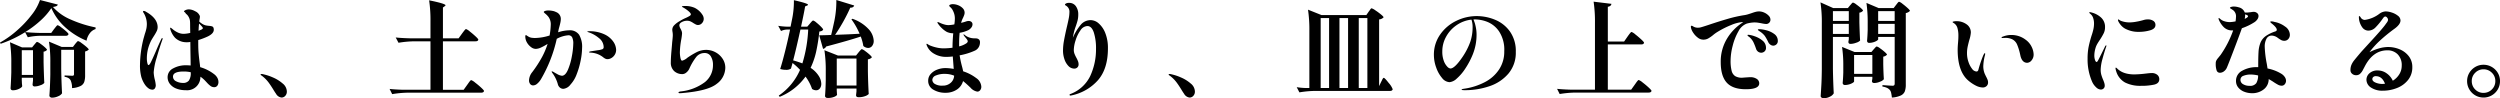 <svg xmlns="http://www.w3.org/2000/svg" width="650.896" height="25.56" viewBox="0 0 650.896 25.56"><path d="M-319.558-21.345a12.863,12.863,0,0,0,4.688,3.3,30.45,30.45,0,0,0,6.417,2.026v.432a2.991,2.991,0,0,0-1.567,1.175,4.448,4.448,0,0,0-.784,1.851,18.872,18.872,0,0,1-5.539-3.485,14.512,14.512,0,0,1-3.621-5,17.54,17.54,0,0,1-2.851,3.269,26.254,26.254,0,0,1-3.958,2.972q1.486.162,3.567.216h3.215l.73-1q.162-.189.338-.419t.338-.405q.162-.176.27-.176a2.682,2.682,0,0,1,.865.513q.7.513,1.324,1.067t.621.743q-.108.432-.73.432h-6.782a15.963,15.963,0,0,0-3.08.378l-.7-1.324a30.2,30.2,0,0,1-6.377,3.026l-.162-.324a24.724,24.724,0,0,0,4.472-3.188,27.856,27.856,0,0,0,3.8-4.053,13.052,13.052,0,0,0,2.135-3.837l4.647,1.189a.646.646,0,0,1-.365.405A3.228,3.228,0,0,1-319.558-21.345Zm6.566,8.889a2.633,2.633,0,0,1,.851.486q.689.486,1.3,1.013t.608.716a1.9,1.9,0,0,1-.946.486v6.187a5.418,5.418,0,0,1-.23,1.756,1.958,1.958,0,0,1-.973,1.054,5.877,5.877,0,0,1-2.2.54,4.76,4.76,0,0,0-.378-2.053,1.709,1.709,0,0,0-.567-.567,2.825,2.825,0,0,0-1-.324v-.351l2,.081a.476.476,0,0,0,.365-.108.481.481,0,0,0,.095-.324v-6.323H-317.4v4.972q.054,3.35.216,6.35a2.059,2.059,0,0,1-.986.757,3.774,3.774,0,0,1-1.635.378.721.721,0,0,1-.486-.162.486.486,0,0,1-.189-.378q.189-2.459.243-5.485V-6.782a35.349,35.349,0,0,0-.351-5.539l3.3,1.378h2.945l.567-.757q.108-.135.284-.338t.284-.311A.311.311,0,0,1-312.992-12.456Zm-10.673.216a2.434,2.434,0,0,1,.811.446,11.6,11.6,0,0,1,1.2.946q.554.5.554.689a1.464,1.464,0,0,1-.892.459v2.756q.081,3.458.189,5.377a2.152,2.152,0,0,1-1,.594,4.19,4.19,0,0,1-1.486.324q-.567,0-.567-.54l.108-.973v-.757h-2.918v.784a5.512,5.512,0,0,1,.027.594l.081.811q-.081.351-.851.716a3.654,3.654,0,0,1-1.581.365.575.575,0,0,1-.446-.162.542.542,0,0,1-.149-.378q.108-1.513.189-4.107V-6.62a35.349,35.349,0,0,0-.351-5.539l3.161,1.351h2.594l.567-.7a3.917,3.917,0,0,0,.27-.311,3.918,3.918,0,0,1,.27-.311A.311.311,0,0,1-323.665-12.24Zm-4,8.592h2.918v-6.431h-2.918Zm50.013-.243a3.011,3.011,0,0,1,.905,1,2.307,2.307,0,0,1,.284,1.081,1.592,1.592,0,0,1-.284.959.982.982,0,0,1-.851.392,1.558,1.558,0,0,1-.959-.338,6.266,6.266,0,0,1-.851-.784q-.405-.446-.594-.635a9.876,9.876,0,0,0-.811-.73l-.351-.243A3.445,3.445,0,0,1-285,.324a6.359,6.359,0,0,1-2.526-.459,3.77,3.77,0,0,1-1.621-1.229,2.829,2.829,0,0,1-.554-1.689,2.535,2.535,0,0,1,1.419-2.283,6.808,6.808,0,0,1,3.472-.824q.405,0,1.108.054,0-.946-.054-3.7l-.027-2.432a4.261,4.261,0,0,1-.838.081,4.829,4.829,0,0,1-1.054-.081,4.19,4.19,0,0,1-2.094-1.094,5.609,5.609,0,0,1-1.2-2.121,2.2,2.2,0,0,0-.081-.3q0-.189.108-.189a.433.433,0,0,1,.23.122q.149.122.23.176a5.746,5.746,0,0,0,1.378.919,3.577,3.577,0,0,0,1.567.378,8.018,8.018,0,0,0,1.729-.243l-.027-1.486q0-1.162-.027-1.459a2.681,2.681,0,0,0-.351-1.2,2.4,2.4,0,0,0-.73-.851.953.953,0,0,0-.284-.378.839.839,0,0,1-.2-.189q-.054-.162.378-.365a2.138,2.138,0,0,1,.919-.2,3.529,3.529,0,0,1,1.594.486,2.188,2.188,0,0,1,1.108,1,.7.7,0,0,1,.135.459,2.536,2.536,0,0,1-.054.446q-.054.284-.081.473l-.027.324a5.537,5.537,0,0,0,.77.581,3,3,0,0,0,.878.392,7.357,7.357,0,0,0,.946.135,3.247,3.247,0,0,1,.784.149.635.635,0,0,1,.351.446,2.275,2.275,0,0,1,.054.405q0,.973-1.513,1.729a18.717,18.717,0,0,1-2.54.973v.811q0,1.54.108,2.756T-281.3-6.4l.081.73A10.705,10.705,0,0,1-277.651-3.891Zm-13.429-9.349q.081,0,.081.135a1.646,1.646,0,0,1-.081.351q-.7,1.918-1.473,4.634a16.622,16.622,0,0,0-.77,3.8A9.593,9.593,0,0,0-293-2.3a8.665,8.665,0,0,1,.216,1.324,1.431,1.431,0,0,1-.23.824.752.752,0,0,1-.662.338A1.721,1.721,0,0,1-294.727-.2a3.918,3.918,0,0,1-.865-.905,7.072,7.072,0,0,1-.973-2.094,11.8,11.8,0,0,1-.324-3.094,28.908,28.908,0,0,1,.919-6.809q.027-.081.351-1.243a11.522,11.522,0,0,0,.392-1.364,6.132,6.132,0,0,0,.122-1.256,5.588,5.588,0,0,0-.838-2.837l-.108-.162a.29.29,0,0,1-.054-.162.166.166,0,0,1,.068-.135.2.2,0,0,1,.122-.054,1.247,1.247,0,0,1,.621.243q3,1.7,3,4a2.38,2.38,0,0,1-.243,1.027,12.682,12.682,0,0,1-.784,1.351q-.54.865-.648,1.081a10.805,10.805,0,0,0-.865,2.324,10.354,10.354,0,0,0-.27,2.4,5.215,5.215,0,0,0,.122,1.121q.122.554.311.554.243,0,.635-.784t1.229-2.7q.865-2.053,1.459-3.269Q-291.242-13.239-291.079-13.239ZM-281.6-16q0,.243-.054.838,1.135-.351,1.135-.675,0-.135-.324-.5t-.675-.689ZM-283.676-4.35a8.344,8.344,0,0,0-1.837-.189q-2.783,0-2.783,1.324a1.324,1.324,0,0,0,.824,1.229,3.8,3.8,0,0,0,1.743.419,1.843,1.843,0,0,0,1.581-.635,3.4,3.4,0,0,0,.473-2.013Zm22.21,5.62q-.378-.54-.73-1.135-.7-1.135-1.27-1.891a8.976,8.976,0,0,0-1.486-1.513,3.532,3.532,0,0,0-.351-.257q-.189-.122-.189-.2,0-.162.27-.162a1.711,1.711,0,0,1,.486.081A12.675,12.675,0,0,1-262.3-3a9.465,9.465,0,0,1,2.553,1.581A2.752,2.752,0,0,1-258.656.648a1.6,1.6,0,0,1-.419,1.162,1.3,1.3,0,0,1-.959.432A1.893,1.893,0,0,1-261.466,1.27Zm48.392-15.644q.135-.189.392-.527t.419-.513q.162-.176.27-.176a3.2,3.2,0,0,1,.959.621q.8.621,1.513,1.283t.716.851q-.081.432-.73.432h-8.484V.216h5.4l.892-1.243q.135-.189.392-.554a5.56,5.56,0,0,1,.419-.54q.162-.176.27-.176a3.467,3.467,0,0,1,1,.635q.838.635,1.581,1.324t.743.878q-.108.432-.757.432h-19.1a27.378,27.378,0,0,0-4.053.378L-231.907,0q1.486.162,3.594.216h7.052V-12.4h-4.269a27.378,27.378,0,0,0-4.053.378l-.73-1.378q1.486.162,3.594.216h5.458v-4.35a35.348,35.348,0,0,0-.351-5.539q4.269.865,4.269,1.3,0,.081-.216.243l-.459.324v8.025h4.08Zm27.911-.892a2.912,2.912,0,0,1,2.594,1.148,6.148,6.148,0,0,1,.784,3.445,17.538,17.538,0,0,1-.351,3.161,20.414,20.414,0,0,1-1.04,3.634,8.127,8.127,0,0,1-1.635,2.742A2.7,2.7,0,0,1-186.65-.027a1.432,1.432,0,0,1-.892-.311,1.652,1.652,0,0,1-.567-.932,8.835,8.835,0,0,0-1.324-2.756.946.946,0,0,1-.27-.486.072.072,0,0,1,.081-.081,2.428,2.428,0,0,1,.567.27q.108.081.757.432a3.188,3.188,0,0,0,1.27.459q.892-.027,1.554-1.554a16.143,16.143,0,0,0,1.027-3.54,19.056,19.056,0,0,0,.365-3.229,3.589,3.589,0,0,0-.3-1.7,1.061,1.061,0,0,0-1-.513,7.467,7.467,0,0,0-3,.919,36.083,36.083,0,0,1-4.08,10.456,4.605,4.605,0,0,1-1.027,1.243,1.676,1.676,0,0,1-1.027.432.961.961,0,0,1-.784-.365,1.471,1.471,0,0,1-.3-.959,3.576,3.576,0,0,1,.838-2.135,31.187,31.187,0,0,0,2.567-3.958,20.147,20.147,0,0,0,1.432-3.391,15.776,15.776,0,0,1-1.783.973,3.35,3.35,0,0,1-1.351.324,2.053,2.053,0,0,1-1.175-.459,3.843,3.843,0,0,1-1.067-1.2,3.093,3.093,0,0,1-.432-1.581.688.688,0,0,1,.041-.243q.041-.108.095-.108a.557.557,0,0,1,.257.122q.176.122.311.2a2.258,2.258,0,0,0,.824.351,5.6,5.6,0,0,0,1.04.081,13.144,13.144,0,0,0,3.756-.648,17.882,17.882,0,0,0,.3-2.675,3.289,3.289,0,0,0-.567-2.135,5.129,5.129,0,0,0-.811-.838q-.432-.351-.432-.459,0-.162.324-.284a2.722,2.722,0,0,1,.919-.122,5.367,5.367,0,0,1,1.054.108,3.227,3.227,0,0,1,.892.3,1.888,1.888,0,0,1,1.243,1.81,4.608,4.608,0,0,1-.108.905q-.108.527-.243,1.013-.216.757-.27,1.081l-.081.459A9.843,9.843,0,0,1-185.164-15.266Zm5.107.243a9.074,9.074,0,0,1,4.093.811,5.71,5.71,0,0,1,2.324,1.932,3.943,3.943,0,0,1,.716,2.094,2.364,2.364,0,0,1-.351,1.27,2.443,2.443,0,0,1-.878.865,2.064,2.064,0,0,1-1.013.3,1.338,1.338,0,0,1-.581-.135,2.963,2.963,0,0,1-.608-.405A5.651,5.651,0,0,0-179.6-9.457q-.378-.027-.378-.135t.513-.216l1.756-.27a4.714,4.714,0,0,0,1.256-.284.567.567,0,0,0,.284-.554,2.988,2.988,0,0,0-1.2-2.3,8.146,8.146,0,0,0-2.742-1.54q-.3-.108-.3-.189T-180.057-15.023Zm23.7,16.131q-.324,0-.324-.162a.194.194,0,0,1,.149-.189,2.653,2.653,0,0,1,.257-.081.739.739,0,0,1,.162-.027,12.612,12.612,0,0,0,6.309-2.432,5.617,5.617,0,0,0,2.094-4.458,4.11,4.11,0,0,0-.554-2.229,1.787,1.787,0,0,0-1.608-.878,2.728,2.728,0,0,0-2.2,1.027,14.559,14.559,0,0,0-1.8,3.053,2.657,2.657,0,0,1-.784,1,1.628,1.628,0,0,1-1,.405,3.1,3.1,0,0,1-2.162-.784,2.942,2.942,0,0,1-.865-2.3q0-1.108.162-2.932t.189-2.256q.162-1.378.162-1.864a5.17,5.17,0,0,0-.068-.824,4.342,4.342,0,0,1-.068-.581,1.71,1.71,0,0,1,.486-1.162,6.5,6.5,0,0,1,1.567-1.162,11.025,11.025,0,0,1,1.513-.784,7.905,7.905,0,0,0,.959-.5q.311-.2.311-.419,0-.27-.54-.757a8.278,8.278,0,0,0-1.378-.973,2.4,2.4,0,0,0-.243-.135q-.162-.081-.162-.162,0-.135.865-.135a5.838,5.838,0,0,1,2.5.5,5.117,5.117,0,0,1,1.959,1.77,1.934,1.934,0,0,1,.351,1.054,1.627,1.627,0,0,1-.446,1.135,1.371,1.371,0,0,1-1.04.486,1.191,1.191,0,0,1-.54-.122q-.243-.122-.648-.365a5.3,5.3,0,0,0-.838-.473,2.142,2.142,0,0,0-.838-.149,2.838,2.838,0,0,0-1.405.378,1.2,1.2,0,0,0-.432.351.753.753,0,0,0-.162.459,1.957,1.957,0,0,0,.3.865,5.056,5.056,0,0,1,.311.675,1.878,1.878,0,0,1,.095.621,14.586,14.586,0,0,1-.216,1.594,20.481,20.481,0,0,0-.351,3.269,7.292,7.292,0,0,0,.149,1.459q.149.73.446.73a3.451,3.451,0,0,0,1.351-.757,20.75,20.75,0,0,1,2.5-1.5,5.445,5.445,0,0,1,2.445-.554,5.032,5.032,0,0,1,2.337.594A5.056,5.056,0,0,1-145.229-7.9a4.185,4.185,0,0,1,.73,2.418,5.27,5.27,0,0,1-2.243,4.161q-2.243,1.81-8.808,2.378A7.034,7.034,0,0,1-156.361,1.108Zm41.61-15.239q2.54-.081,5.215-.243a19,19,0,0,0-2.135-3.756l.27-.135a10.235,10.235,0,0,1,4.2,2.688,4.8,4.8,0,0,1,1.337,3.04,2.07,2.07,0,0,1-.419,1.351,1.292,1.292,0,0,1-1.04.513,1.955,1.955,0,0,1-1.243-.513,11.838,11.838,0,0,0-.675-2.459q-2.972,1-9,2.594a1.111,1.111,0,0,1-.811.621l-1-3.54q1.162,0,3.107-.081.324-1.3.838-3.675a25.555,25.555,0,0,0,.513-5.431l4.647,1.432q-.189.594-1.027.567-.7,1.621-1.743,3.5t-2.2,3.58ZM-127.4-5.3a2.132,2.132,0,0,1-1.324.324,5.2,5.2,0,0,1-1.486-.216q.567-1.783,1.27-4.58t1.3-5.688h-.892a3.983,3.983,0,0,0-1.459.378l-.73-1.351a17.074,17.074,0,0,0,2.216.216h1l.324-1.621a22.962,22.962,0,0,0,.54-5.269q3.675.838,3.675,1.189,0,.108-.243.216l-.513.216q-.189,1.27-1.054,5.269h1.621l.675-.784q.081-.108.284-.338a4.457,4.457,0,0,1,.338-.351.387.387,0,0,1,.243-.122,2.343,2.343,0,0,1,.811.513,12.825,12.825,0,0,1,1.216,1.094q.567.581.567.77a.867.867,0,0,1-.351.324,2.1,2.1,0,0,1-.648.162,45.753,45.753,0,0,1-.811,5.174,19.81,19.81,0,0,1-1.459,4.283A7.015,7.015,0,0,1-120.2-3.431a3.98,3.98,0,0,1,.689,2.08,1.908,1.908,0,0,1-.378,1.229,1.19,1.19,0,0,1-.973.473A1.934,1.934,0,0,1-121.911,0a11.874,11.874,0,0,0-1.7-3.215,15.422,15.422,0,0,1-6.728,5.269l-.243-.324a15.527,15.527,0,0,0,5.539-6.7,16.278,16.278,0,0,0-1.945-1.783Zm2.459-10.159q-1.108,5.053-1.891,8.025,1.27.351,2.4.784a35.359,35.359,0,0,0,1.513-8.808ZM-115.481.486q.027.324.041.594a3.007,3.007,0,0,0,.041.405q-.081.3-.757.581a4.338,4.338,0,0,1-1.675.284.753.753,0,0,1-.527-.162.5.5,0,0,1-.176-.378q.135-1.513.189-4.053v-2.3a35.347,35.347,0,0,0-.351-5.539l3.513,1.378h4.728l.648-.811q.108-.135.311-.365t.324-.351a.341.341,0,0,1,.23-.122,2.411,2.411,0,0,1,.811.459,13.068,13.068,0,0,1,1.216.973q.567.513.567.7a1.633,1.633,0,0,1-1.027.513v3.053q.054,3.161.216,5.971a2.347,2.347,0,0,1-.932.554,4.656,4.656,0,0,1-1.716.284q-.648,0-.648-.54l.108-.973V-.108h-5.134Zm0-8.4V-.892h5.134V-7.917Zm32.91,3.323A11.408,11.408,0,0,1-79.18-2.837,2.922,2.922,0,0,1-77.843-.594a1.387,1.387,0,0,1-.311.932A.921.921,0,0,1-78.869.7,2.989,2.989,0,0,1-80.653-.324Q-81.9-1.513-82.6-2.053A3.844,3.844,0,0,1-84.246.189,5.27,5.27,0,0,1-87.191,1,5.955,5.955,0,0,1-90.339.189a2.591,2.591,0,0,1-1.337-2.351,2.532,2.532,0,0,1,.648-1.716,4.232,4.232,0,0,1,1.689-1.148,5.867,5.867,0,0,1,2.148-.405,12.505,12.505,0,0,1,2.162.216l-.243-3.242a12.936,12.936,0,0,1-1.756.108,6.008,6.008,0,0,1-3.121-.824,4.27,4.27,0,0,1-1.9-2.175,1.49,1.49,0,0,1-.081-.3.1.1,0,0,1,.108-.108.333.333,0,0,1,.189.081,1.222,1.222,0,0,0,.162.108,3.452,3.452,0,0,0,.8.378,10.641,10.641,0,0,0,1.486.432,7.886,7.886,0,0,0,1.716.189,18.027,18.027,0,0,0,2.324-.162q0-1.594.189-3.756a4.089,4.089,0,0,1-1.648-.351,5.953,5.953,0,0,1-1.27-.946A6.219,6.219,0,0,1-89-16.833a1.065,1.065,0,0,1-.27-.513.072.072,0,0,1,.081-.081,2.754,2.754,0,0,1,.567.216,7.44,7.44,0,0,0,1.121.419,3.915,3.915,0,0,0,1.067.176,8.992,8.992,0,0,0,1.567-.189,9.836,9.836,0,0,0,.135-1.486,4.3,4.3,0,0,0-.459-2,3.055,3.055,0,0,0-.365-.621,3.526,3.526,0,0,0-.405-.419.543.543,0,0,1-.23-.365q0-.162.3-.27a1.884,1.884,0,0,1,.648-.108,3.8,3.8,0,0,1,1.337.27,3.293,3.293,0,0,1,1.216.784,1.653,1.653,0,0,1,.5,1.189,1.817,1.817,0,0,1-.122.608q-.122.338-.284.689a6.857,6.857,0,0,0-.513,1.324,10.355,10.355,0,0,0,1.27-.351,2.223,2.223,0,0,1,.675-.135,1.1,1.1,0,0,1,.743.243.811.811,0,0,1,.284.648,1.425,1.425,0,0,1-.351.878,2.192,2.192,0,0,1-.838.662,8.494,8.494,0,0,1-2.162.648q-.054.513-.108,1.486-.027.675-.027,2.053a5.9,5.9,0,0,0,1.864-.784q.378-.27.378-.54a.809.809,0,0,0-.162-.432,4.419,4.419,0,0,0-.351-.459q-.189-.216-.324-.405a1.325,1.325,0,0,1-.27-.432.072.072,0,0,1,.081-.081.464.464,0,0,1,.2.122q.149.122.23.176a3.533,3.533,0,0,0,.986.513,4,4,0,0,0,1.094.216,1.742,1.742,0,0,0,.365.014.985.985,0,0,1,.284.014,1.12,1.12,0,0,1,.865.351,1.044,1.044,0,0,1,.189.73,2.434,2.434,0,0,1-.338,1.216,2.208,2.208,0,0,1-1.067.919A16.65,16.65,0,0,1-83.49-8.754a27,27,0,0,0,.594,2.81Q-82.679-5.161-82.571-4.593Zm-5.3,3.729A2.971,2.971,0,0,0-85.8-1.608a2.569,2.569,0,0,0,.878-1.851,6.419,6.419,0,0,0-2.432-.459,5.615,5.615,0,0,0-2.324.419A1.3,1.3,0,0,0-90.6-2.324,1.3,1.3,0,0,0-90-1.337,3.55,3.55,0,0,0-87.867-.865ZM-49.31-17.914a3.2,3.2,0,0,1,2.026.851,6.343,6.343,0,0,1,1.716,2.513,10.385,10.385,0,0,1,.689,3.985q0,5.269-2.553,8.241a12.624,12.624,0,0,1-6.9,4l-.351.054a.166.166,0,0,1-.135-.068.2.2,0,0,1-.054-.122.228.228,0,0,1,.135-.189,9.341,9.341,0,0,0,5.255-4.728,16.477,16.477,0,0,0,1.5-7.052,13.553,13.553,0,0,0-.567-4.256q-.567-1.689-1.675-1.689a2.266,2.266,0,0,0-1.81,1.121,8.867,8.867,0,0,0-1.27,2.621,8.767,8.767,0,0,0-.459,2.445,2.856,2.856,0,0,0,.176,1.027,8.859,8.859,0,0,0,.5,1.054,8.421,8.421,0,0,1,.432.932,2.2,2.2,0,0,1,.135.77,1.045,1.045,0,0,1-.324.811,1.118,1.118,0,0,1-.784.3,2.1,2.1,0,0,1-1.54-.689,4.568,4.568,0,0,1-1.04-1.77,6.883,6.883,0,0,1-.365-2.216,14.546,14.546,0,0,1,.257-2.634Q-56.065-14-55.606-16q.351-1.459.527-2.378a8.654,8.654,0,0,0,.176-1.594,1.8,1.8,0,0,0-.432-1.324,1.922,1.922,0,0,0-.473-.392q-.257-.149-.257-.23,0-.162.257-.324a1.529,1.529,0,0,1,.8-.162,2.063,2.063,0,0,1,1.783.865,3.562,3.562,0,0,1,.621,2.135,6.328,6.328,0,0,1-.149,1.459q-.149.621-.473,1.567a14.016,14.016,0,0,0-.54,1.783q-.162.675-.243,1.27a13.326,13.326,0,0,1,2.189-3.54A3.373,3.373,0,0,1-49.31-17.914ZM-25.047,1.27q-.378-.54-.73-1.135-.7-1.135-1.27-1.891a8.975,8.975,0,0,0-1.486-1.513,3.527,3.527,0,0,0-.351-.257q-.189-.122-.189-.2,0-.162.27-.162a1.711,1.711,0,0,1,.486.081A12.675,12.675,0,0,1-25.885-3a9.465,9.465,0,0,1,2.553,1.581A2.752,2.752,0,0,1-22.237.648a1.6,1.6,0,0,1-.419,1.162,1.3,1.3,0,0,1-.959.432A1.893,1.893,0,0,1-25.047,1.27ZM22.993-20.1a4.8,4.8,0,0,0,.3-.405,3.489,3.489,0,0,1,.27-.365.3.3,0,0,1,.216-.122,3.262,3.262,0,0,1,.946.513A16.773,16.773,0,0,1,26.2-19.4q.689.567.689.757a1.717,1.717,0,0,1-1.162.54V-.73l.513-1.081q.081-.135.23-.459a2.933,2.933,0,0,1,.257-.473.29.29,0,0,1,.216-.149q.243,0,1.283,1.337A5.127,5.127,0,0,1,29.262.081q-.108.432-.675.432H9.024A27.378,27.378,0,0,0,4.972.892l-.7-1.351a18.018,18.018,0,0,0,2.27.216H7.565V-15.1a35.347,35.347,0,0,0-.351-5.539l3.513,1.405H22.4ZM12.7-18.454H10.511V-.243H12.7ZM17.644-.243V-18.454H15.4V-.243Zm5.026,0V-18.454H20.427V-.243ZM51.121-18.968a12.522,12.522,0,0,1,4.8.959,8.879,8.879,0,0,1,3.864,3.053,8.781,8.781,0,0,1,1.527,5.309,8.417,8.417,0,0,1-1.891,5.62A11.018,11.018,0,0,1,54.5-.73,19.583,19.583,0,0,1,48.013.324Q47.2.324,47.2.189t.473-.216q.473-.081.527-.081A16.661,16.661,0,0,0,53.35-1.824,9.827,9.827,0,0,0,56.97-5.08a8.386,8.386,0,0,0,1.337-4.728,8.642,8.642,0,0,0-1.351-5.174,6.759,6.759,0,0,0-3.067-2.486A9.023,9.023,0,0,0,50.8-18.1a3.465,3.465,0,0,0-.513.027,8.364,8.364,0,0,1,.567,1.77,9.655,9.655,0,0,1,.243,2.094,13.7,13.7,0,0,1-.973,5.188A20.811,20.811,0,0,1,48.162-5.3a12.423,12.423,0,0,1-2.229,2.607,3.2,3.2,0,0,1-1.864.932,2.645,2.645,0,0,1-1.945-1.081,8.424,8.424,0,0,1-1.54-2.742,9.559,9.559,0,0,1-.594-3.229,9.057,9.057,0,0,1,1.648-5.377,10.814,10.814,0,0,1,4.215-3.553A12.07,12.07,0,0,1,51.121-18.968ZM50.067-16.1a5.811,5.811,0,0,0-.3-1.945A8.4,8.4,0,0,0,45.892-16.6a8.648,8.648,0,0,0-2.729,3.013,7.852,7.852,0,0,0-.986,3.81,6.9,6.9,0,0,0,.378,2.432,4.249,4.249,0,0,0,.892,1.513,1.4,1.4,0,0,0,.838.513q1.135,0,3.242-3.134a17.492,17.492,0,0,0,1.945-3.837A11.812,11.812,0,0,0,50.067-16.1ZM90.38-13.591q.108-.162.378-.527t.432-.54q.162-.176.27-.176a3.277,3.277,0,0,1,.973.635q.811.635,1.54,1.31t.73.865q-.108.432-.7.432H85.273V.189h6.079l.892-1.243q.135-.189.392-.554a5.559,5.559,0,0,1,.419-.54q.162-.176.27-.176a3.467,3.467,0,0,1,1,.635q.838.635,1.581,1.324t.743.878q-.108.432-.757.432h-19.1a27.378,27.378,0,0,0-4.053.378L72.061-.027q1.486.162,3.594.216h6.268V-17.184a35.347,35.347,0,0,0-.351-5.539l4.647.567a.99.99,0,0,1-.27.5,1.333,1.333,0,0,1-.675.257v9.051h4.242Zm34.261-6.593a3.3,3.3,0,0,1,1.364.311,3.581,3.581,0,0,1,1.148.8,1.483,1.483,0,0,1,.459,1.027,1.1,1.1,0,0,1-.324.811,1.1,1.1,0,0,1-.811.324,6.883,6.883,0,0,1-1.108-.162q-.405-.081-.905-.162a6.492,6.492,0,0,0-1.04-.081,8.443,8.443,0,0,0-1.972.3A4.092,4.092,0,0,0,119.277-15a14.613,14.613,0,0,0-1.5,3.783,15.718,15.718,0,0,0-.54,3.81,10.4,10.4,0,0,0,.27,2.688,2.3,2.3,0,0,0,.919,1.378,3.383,3.383,0,0,0,1.837.419l.675-.054q1.216-.081,1.351-.081a2.964,2.964,0,0,1,1.783.459,1.369,1.369,0,0,1,.621,1.135q0,1.54-3.485,1.54-3.431,0-4.985-1.729T114.67-6.971a11.5,11.5,0,0,1,1.662-6.174A12.74,12.74,0,0,1,120.56-17.4h-.378a9.511,9.511,0,0,0-2.729.73,23.509,23.509,0,0,0-3.567,1.783,9.093,9.093,0,0,0-1.243.892,9.424,9.424,0,0,1-1.283.878,2.614,2.614,0,0,1-1.256.284,2.3,2.3,0,0,1-1.378-.5,4.978,4.978,0,0,1-1.162-1.216,4.036,4.036,0,0,1-.621-1.283q-.054-.324-.054-.378a.273.273,0,0,1,.054-.176.166.166,0,0,1,.135-.068.723.723,0,0,1,.351.135,2.284,2.284,0,0,0,1.3.378,3.508,3.508,0,0,0,.567-.054q.405-.081,2.27-.7,2.648-.892,4.89-1.54a34,34,0,0,1,4.134-.946,7.117,7.117,0,0,0,1.283-.284q.635-.2.8-.257.675-.243,1.108-.351A3.553,3.553,0,0,1,124.64-20.183Zm3.7,8.916a1.3,1.3,0,0,1-.757-.27,1.669,1.669,0,0,1-.567-.7,12.085,12.085,0,0,0-.865-1.554,5.22,5.22,0,0,0-1.216-1.121q-.135-.081-.365-.243t-.23-.243q0-.162.405-.162a8.3,8.3,0,0,1,1.716.27,5.891,5.891,0,0,1,2.108.959,2.141,2.141,0,0,1,.959,1.824,1.144,1.144,0,0,1-.378.919A1.225,1.225,0,0,1,128.342-11.267ZM125.208-9.43a1.369,1.369,0,0,1-.811-.27,1.471,1.471,0,0,1-.54-.784,16.3,16.3,0,0,0-.689-1.716,4.338,4.338,0,0,0-.986-1.256l-.324-.243q-.216-.162-.216-.27,0-.135.189-.135a6.22,6.22,0,0,1,1.594.365,6.48,6.48,0,0,1,2.08,1.121,2.329,2.329,0,0,1,.946,1.891,1.19,1.19,0,0,1-.392.973A1.308,1.308,0,0,1,125.208-9.43Zm30.451-3.485q0,.135-.351.365a3.41,3.41,0,0,1-.905.392,3.882,3.882,0,0,1-1.094.162.5.5,0,0,1-.405-.162.573.573,0,0,1-.135-.378q.108-1.135.162-2.864V-17.13a35.583,35.583,0,0,0-.324-5.269l3.188,1.351h3.891l.621-.811q.108-.135.284-.365a3.65,3.65,0,0,1,.3-.351.341.341,0,0,1,.23-.122,2.665,2.665,0,0,1,.865.527q.7.527,1.324,1.094t.621.757a1.939,1.939,0,0,1-1.081.567V-1.162a5.1,5.1,0,0,1-.257,1.8,2.058,2.058,0,0,1-1.04,1.067,6.474,6.474,0,0,1-2.324.54,10.322,10.322,0,0,0-.189-1.216,1.825,1.825,0,0,0-.324-.73,2.276,2.276,0,0,0-.73-.567,4.519,4.519,0,0,0-1.216-.351V-1q2.162.162,2.648.162a.544.544,0,0,0,.419-.135.636.636,0,0,0,.122-.432V-13.537h-4.3Zm-7.322-8.835q.135-.135.378-.432t.405-.3a2.411,2.411,0,0,1,.811.459,14.632,14.632,0,0,1,1.216.959q.567.5.567.689a1.4,1.4,0,0,1-.946.513v2.486q.081,3.134.189,4.782a2.292,2.292,0,0,1-1,.554,4.346,4.346,0,0,1-1.486.311q-.567,0-.567-.54l.108-.648v-.621h-4.134v8.322q.054,3.35.216,6.35a2.074,2.074,0,0,1-.946.851,3.4,3.4,0,0,1-1.675.419.922.922,0,0,1-.567-.162.467.467,0,0,1-.216-.378q.108-1.594.189-3.094t.108-3.931V-17a35.346,35.346,0,0,0-.351-5.539l3.323,1.486h3.81Zm-.324,4.053v-2.567h-4.134V-17.7Zm11.943,0v-2.567h-4.3V-17.7Zm-16.077.757v2.621h4.134v-2.621Zm11.78,0v2.621h4.3v-2.621Zm-1.162,6.62q.108-.108.378-.419t.432-.311a2.5,2.5,0,0,1,.824.459,13.474,13.474,0,0,1,1.243.973q.581.513.581.7a1.687,1.687,0,0,1-.973.513v2q.054,2.459.162,3.864a2.1,2.1,0,0,1-.986.648,3.868,3.868,0,0,1-1.5.351q-.621,0-.621-.54l.108-.54v-.54H149.39v1.216q0,.135-.365.365a3.656,3.656,0,0,1-.919.392,3.882,3.882,0,0,1-1.094.162.575.575,0,0,1-.446-.162.542.542,0,0,1-.149-.378q.108-1.054.162-2.7V-5.917a32.593,32.593,0,0,0-.324-5.026L149.5-9.619h4.4ZM149.39-8.835v4.918h4.755V-8.835ZM182.867-.378a4.128,4.128,0,0,1-1.743-.473,9.79,9.79,0,0,1-2.067-1.391q-2.7-2.378-2.7-7.971,0-.7.108-1.945.027-.324.054-.743t.027-.959a7.081,7.081,0,0,0-.243-1.986,2.2,2.2,0,0,0-.892-1.256q-.378-.216-.378-.324,0-.081.311-.149a3.111,3.111,0,0,1,.662-.068,4.421,4.421,0,0,1,2.661.811,2.538,2.538,0,0,1,1.121,2.162,8.148,8.148,0,0,1-.405,1.945q-.3,1.108-.446,1.837a7.994,7.994,0,0,0-.149,1.594,6.858,6.858,0,0,0,.378,2.256,5.913,5.913,0,0,0,.946,1.8,1.54,1.54,0,0,0,1.135.7q.405,0,.513-.486A31.248,31.248,0,0,1,183-8.7q.3-.621.432-.621.081,0,.081.162a1.893,1.893,0,0,1-.108.594,12.534,12.534,0,0,0-.378,2.675,5.261,5.261,0,0,0,.324,1.81q.135.324.405.865a7.732,7.732,0,0,1,.392.838,1.908,1.908,0,0,1,.122.675,1.249,1.249,0,0,1-.392.959A1.428,1.428,0,0,1,182.867-.378Zm11.591-6.431q-1.27,0-1.729-1.7l-.162-.73a13.869,13.869,0,0,0-.743-2.337,2.774,2.774,0,0,0-1.229-1.337,4.008,4.008,0,0,0-1.81-.378l-.784.027q-.216,0-.216-.108,0-.162.324-.243a5.813,5.813,0,0,1,2.324-.432,6,6,0,0,1,3.594,1.216,4.864,4.864,0,0,1,1.594,1.878A4.7,4.7,0,0,1,196.133-9a2.3,2.3,0,0,1-.54,1.567A1.525,1.525,0,0,1,194.458-6.809ZM213.615.162a1.9,1.9,0,0,1-1.229-.608,4.326,4.326,0,0,1-1.04-1.473,14.4,14.4,0,0,1-1.162-5.944,15.694,15.694,0,0,1,.257-3.04q.257-1.283.743-2.878a16.428,16.428,0,0,0,.513-1.77,7.141,7.141,0,0,0,.162-1.527,4.368,4.368,0,0,0-.216-1.364,2.187,2.187,0,0,0-.675-1.04q-.081-.081-.216-.2t-.135-.2q0-.054.068-.081a.4.4,0,0,1,.149-.027,2.672,2.672,0,0,1,.459.108,5.717,5.717,0,0,1,2.445,1.337,3.276,3.276,0,0,1,.986,2.5,3.452,3.452,0,0,1-.324,1.513,15.765,15.765,0,0,1-.973,1.675q-.459.675-.743,1.175a4.856,4.856,0,0,0-.446,1.067,7.125,7.125,0,0,0-.3,1.918,3.612,3.612,0,0,0,.176,1.148q.176.527.419.527a.29.29,0,0,0,.216-.149,3.913,3.913,0,0,0,.243-.392q.432-.838.932-1.851T214.7-11a1.272,1.272,0,0,1,.162-.257q.081-.095.135-.095.081,0,.081.108a1.036,1.036,0,0,1-.081.324q-.486,1.405-.946,3.134a11.387,11.387,0,0,0-.459,2.756,4.991,4.991,0,0,0,.162,1.337,10.913,10.913,0,0,0,.486,1.337,7.894,7.894,0,0,1,.284.77,2.434,2.434,0,0,1,.122.716.971.971,0,0,1-.3.757A1.045,1.045,0,0,1,213.615.162Zm9.916-15.023a7.181,7.181,0,0,1-3.242-.675,3.836,3.836,0,0,1-1.3-.919,5.038,5.038,0,0,1-.784-1.108,1.047,1.047,0,0,1-.108-.405q0-.135.081-.135a.842.842,0,0,1,.27.135q.216.135.351.216a6.335,6.335,0,0,0,2.324.432,10.505,10.505,0,0,0,1.77-.189,17,17,0,0,0,1.959-.459,3.53,3.53,0,0,1,1-.135,2.515,2.515,0,0,1,1.446.378,1.231,1.231,0,0,1,.554,1.081q0,.973-1.378,1.378A10.39,10.39,0,0,1,223.531-14.861ZM224.1-.811a8.756,8.756,0,0,1-4.134-.851,4.9,4.9,0,0,1-2.3-2.824,4.312,4.312,0,0,1-.216-.892q0-.162.108-.162a.407.407,0,0,1,.257.149l.23.23a5.545,5.545,0,0,0,1.108.743,6.166,6.166,0,0,0,1.459.473,8.851,8.851,0,0,0,1.783.162A27.606,27.606,0,0,0,225.314-4q1.135-.135,1.513-.135a2.212,2.212,0,0,1,1.5.459,1.447,1.447,0,0,1,.527,1.135q0,1.108-1.351,1.419A15.55,15.55,0,0,1,224.1-.811ZM253.658-17.4a14.814,14.814,0,0,1-3.3,1.594q-.73,2.053-2.148,5.769t-1.77,4.5a2.318,2.318,0,0,1-.8.986,1.758,1.758,0,0,1-.986.338.866.866,0,0,1-.878-.621,5.271,5.271,0,0,1-.23-1.756,1.817,1.817,0,0,1,.135-.77,4.115,4.115,0,0,1,.54-.77l.594-.73a26.543,26.543,0,0,0,3.269-6.377h-.135a3.049,3.049,0,0,1-2.337-.878,6.11,6.11,0,0,1-1.2-1.77,1.435,1.435,0,0,1-.135-.459q0-.108.081-.108.108,0,.378.243a2.812,2.812,0,0,0,1.094.594,4.711,4.711,0,0,0,1.419.216,10.474,10.474,0,0,0,1.459-.189,8.776,8.776,0,0,0,.108-1.108,1.989,1.989,0,0,0-.648-1.729,4.909,4.909,0,0,0-.594-.405q-.324-.189-.324-.27,0-.135.284-.243a2.125,2.125,0,0,1,.743-.108,4.08,4.08,0,0,1,1.3.216,2.153,2.153,0,0,1,1.54,1.351h.594l1.027-.108a4.352,4.352,0,0,1,.648-.081,1.359,1.359,0,0,1,.838.243.967.967,0,0,1,.459.865,1.494,1.494,0,0,1-.324.878A2.668,2.668,0,0,1,253.658-17.4Zm-2.459-1.81a4.728,4.728,0,0,1-.108.973l.324-.162q.54-.3.54-.54,0-.189-.405-.351l-.351-.135Zm6.944,5.323a1.5,1.5,0,0,0-1.364.784,4.246,4.246,0,0,0-.473,2.189,27.358,27.358,0,0,0,.54,4.4l.189,1.189a10.842,10.842,0,0,1,3.648,1.405,2.889,2.889,0,0,1,.865.851,1.745,1.745,0,0,1,.3.932,1.378,1.378,0,0,1-.324.905,1.01,1.01,0,0,1-.811.392,2.1,2.1,0,0,1-.973-.27,15.179,15.179,0,0,1-1.351-.838q-.7-.432-1.054-.621A3.317,3.317,0,0,1,256.049.108a4.771,4.771,0,0,1-3.067,1A5.541,5.541,0,0,1,251,.743a3.713,3.713,0,0,1-1.567-1.094,2.616,2.616,0,0,1-.608-1.729,2.925,2.925,0,0,1,1.608-2.661,7.549,7.549,0,0,1,3.85-.932h.324q0-2.7.081-3.918a7.7,7.7,0,0,1,.54-2.526,4.013,4.013,0,0,1,1.337-1.648,9.433,9.433,0,0,1,2.472-1.2q.405-.135.405-.432,0-.621-1.432-1.729l-.162-.162q-.108-.108-.108-.162,0-.135.324-.135a2.4,2.4,0,0,1,.757.135,6.513,6.513,0,0,1,2.77,1.2,2.643,2.643,0,0,1,1.256,2.121,1.61,1.61,0,0,1-.419,1.148,1.339,1.339,0,0,1-1.013.446,1.758,1.758,0,0,1-.77-.162,6.636,6.636,0,0,1-.932-.594A2.757,2.757,0,0,0,258.143-13.888ZM252.307-.811a1.976,1.976,0,0,0,1.8-.7,3.894,3.894,0,0,0,.473-2,8.6,8.6,0,0,0-1.918-.243,4.966,4.966,0,0,0-1.878.324,1.1,1.1,0,0,0-.8,1.054,1.284,1.284,0,0,0,.7,1.148A3.1,3.1,0,0,0,252.307-.811Zm36.125-10.105a7.779,7.779,0,0,1,2.986.594,5.734,5.734,0,0,1,2.378,1.783,4.5,4.5,0,0,1,.932,2.864,5.192,5.192,0,0,1-1.108,3.337,6.806,6.806,0,0,1-2.878,2.094,9.907,9.907,0,0,1-3.688.7,5.282,5.282,0,0,1-3.094-.824,2.429,2.429,0,0,1-1.175-2.04,2.264,2.264,0,0,1,.77-1.662,3.045,3.045,0,0,1,2.2-.743,3.932,3.932,0,0,1,2.256.73,4.728,4.728,0,0,1,1.635,1.945,5.091,5.091,0,0,0,1.689-1.675,4.136,4.136,0,0,0,.635-2.216,3.972,3.972,0,0,0-1.067-3,3.687,3.687,0,0,0-2.661-1.027q-3.675,0-5.836,4.08-.108.216-.527,1a3.4,3.4,0,0,1-.824,1.094,1.51,1.51,0,0,1-.946.311,1.544,1.544,0,0,1-1.054-.378,1.2,1.2,0,0,1-.432-.946,3.542,3.542,0,0,1,.243-1.351,5.257,5.257,0,0,1,.77-1.256q.527-.662,1.743-2.094-.081.081,2.189-2.4,3.242-3.513,4.107-4.7a5.217,5.217,0,0,1,.311-.432,2.829,2.829,0,0,0,.324-.5.924.924,0,0,0,.095-.392.863.863,0,0,0-.243-.554.655.655,0,0,0-.459-.284q-.3,0-.648.513a17.042,17.042,0,0,1-1.891,2.31,2.626,2.626,0,0,1-1.864.851,1.958,1.958,0,0,1-1.567-.8,4.78,4.78,0,0,1-.892-2.256l-.027-.459q0-.27.108-.27.135,0,.351.324a1.263,1.263,0,0,0,1.081.675,8.119,8.119,0,0,0,3.864-1.648,2.963,2.963,0,0,1,1.594-.567,5.3,5.3,0,0,1,1.594.3,4.813,4.813,0,0,1,1.581.838,1.557,1.557,0,0,1,.662,1.216q0,1.027-1.567,2.162a42.95,42.95,0,0,0-3.81,3.107,21.729,21.729,0,0,0-2.7,3,13.107,13.107,0,0,1,2.459-.986A8.72,8.72,0,0,1,288.431-10.916ZM286.918-1.3q.216,0,.7-.054-.757-1.972-2.378-1.972a.936.936,0,0,0-.689.23.725.725,0,0,0-.23.527q0,.567.838.919A4.5,4.5,0,0,0,286.918-1.3Zm26.344,3.54a4.16,4.16,0,0,1-2.135-.567A4.283,4.283,0,0,1,309.574.122a4.207,4.207,0,0,1-.581-2.175,4.086,4.086,0,0,1,.581-2.135,4.316,4.316,0,0,1,1.554-1.54,4.16,4.16,0,0,1,2.135-.567,4.233,4.233,0,0,1,2.148.567,4.283,4.283,0,0,1,1.567,1.54,4.086,4.086,0,0,1,.581,2.135,4.207,4.207,0,0,1-.581,2.175,4.251,4.251,0,0,1-1.567,1.554A4.233,4.233,0,0,1,313.262,2.243Zm0-1.216a2.988,2.988,0,0,0,2.175-.892,2.953,2.953,0,0,0,.905-2.189,2.922,2.922,0,0,0-.905-2.162,2.988,2.988,0,0,0-2.175-.892,2.957,2.957,0,0,0-2.148.892,2.922,2.922,0,0,0-.905,2.162A2.975,2.975,0,0,0,311.1.135,2.944,2.944,0,0,0,313.262,1.027Z" transform="translate(333.338 23.156)"/></svg>